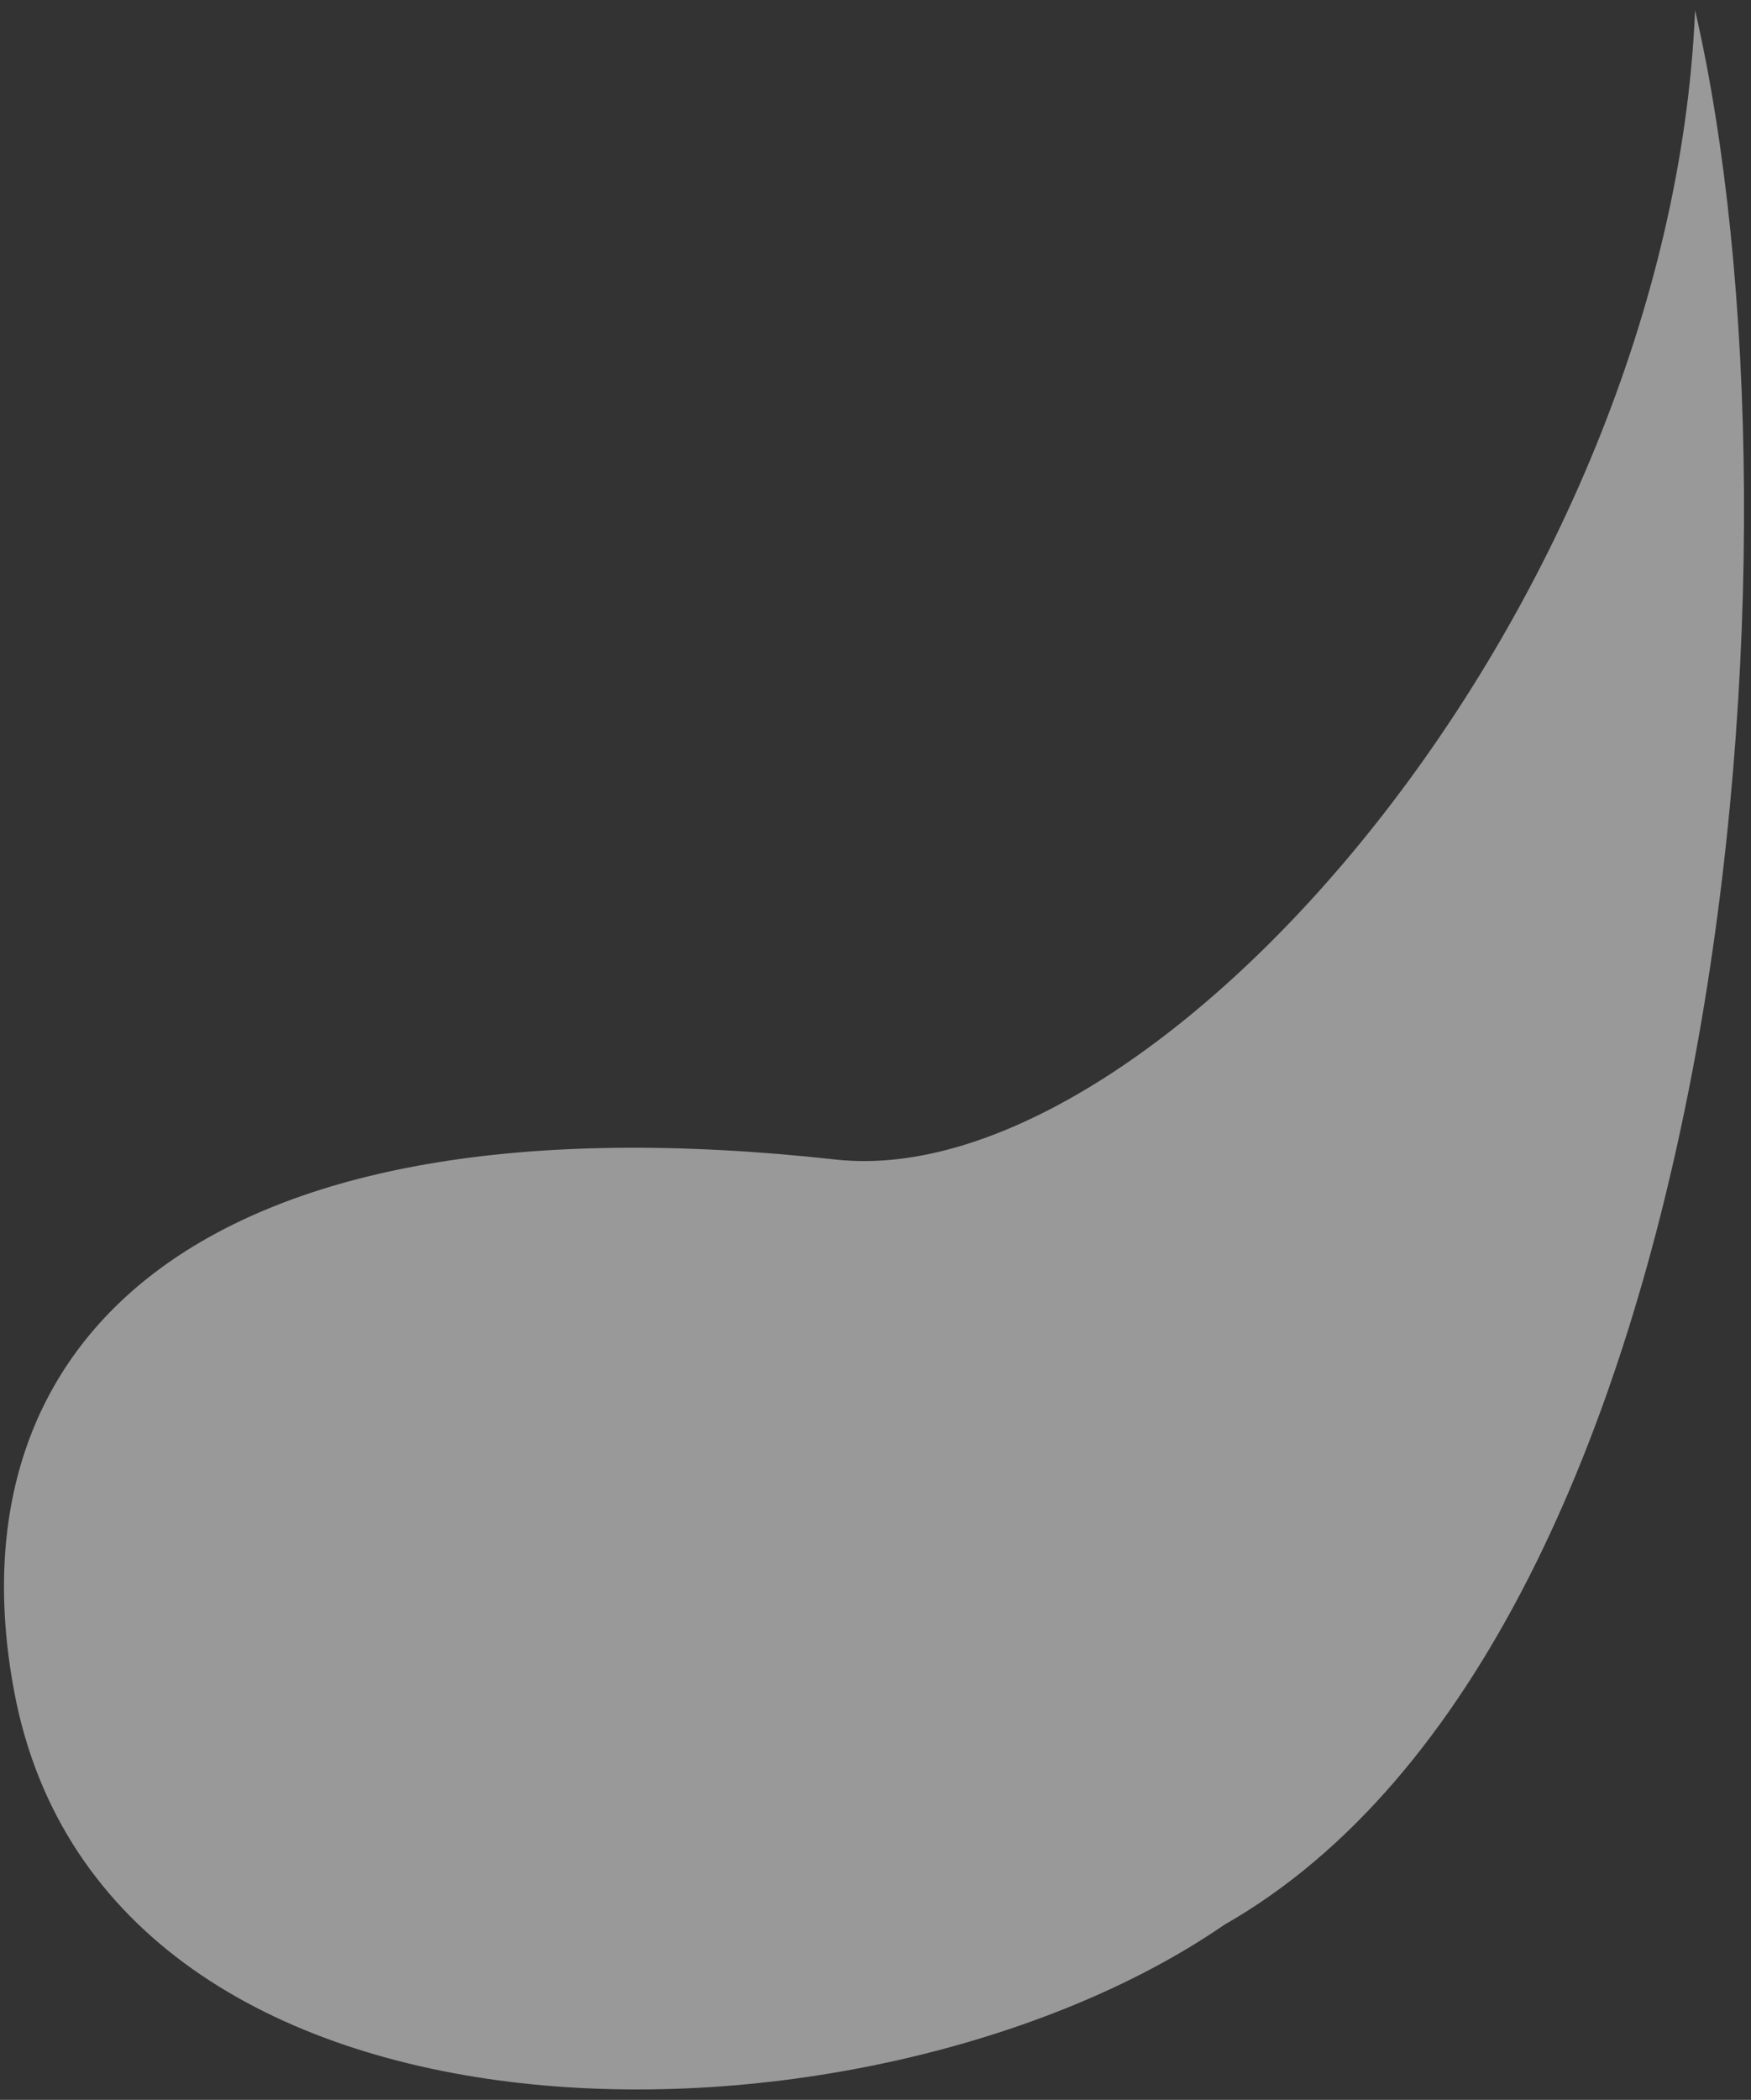 <?xml version="1.0" encoding="UTF-8"?> <svg xmlns="http://www.w3.org/2000/svg" width="156" height="187" viewBox="0 0 156 187" fill="none"><rect x="0" y="0" width="156" height="187" fill="#333333" stroke="none"/> <path d="M151.019 0.917C161.843 47.826 154.176 145.704 109.071 171.413C77.609 193.064 9.488 194.287 1.27 150.665C-4.593 119.543 17.508 96.99 74.452 103.262C103.207 106.429 148.763 54.141 151.019 0.917Z" fill="white" fill-opacity="0.5"></path> </svg> 